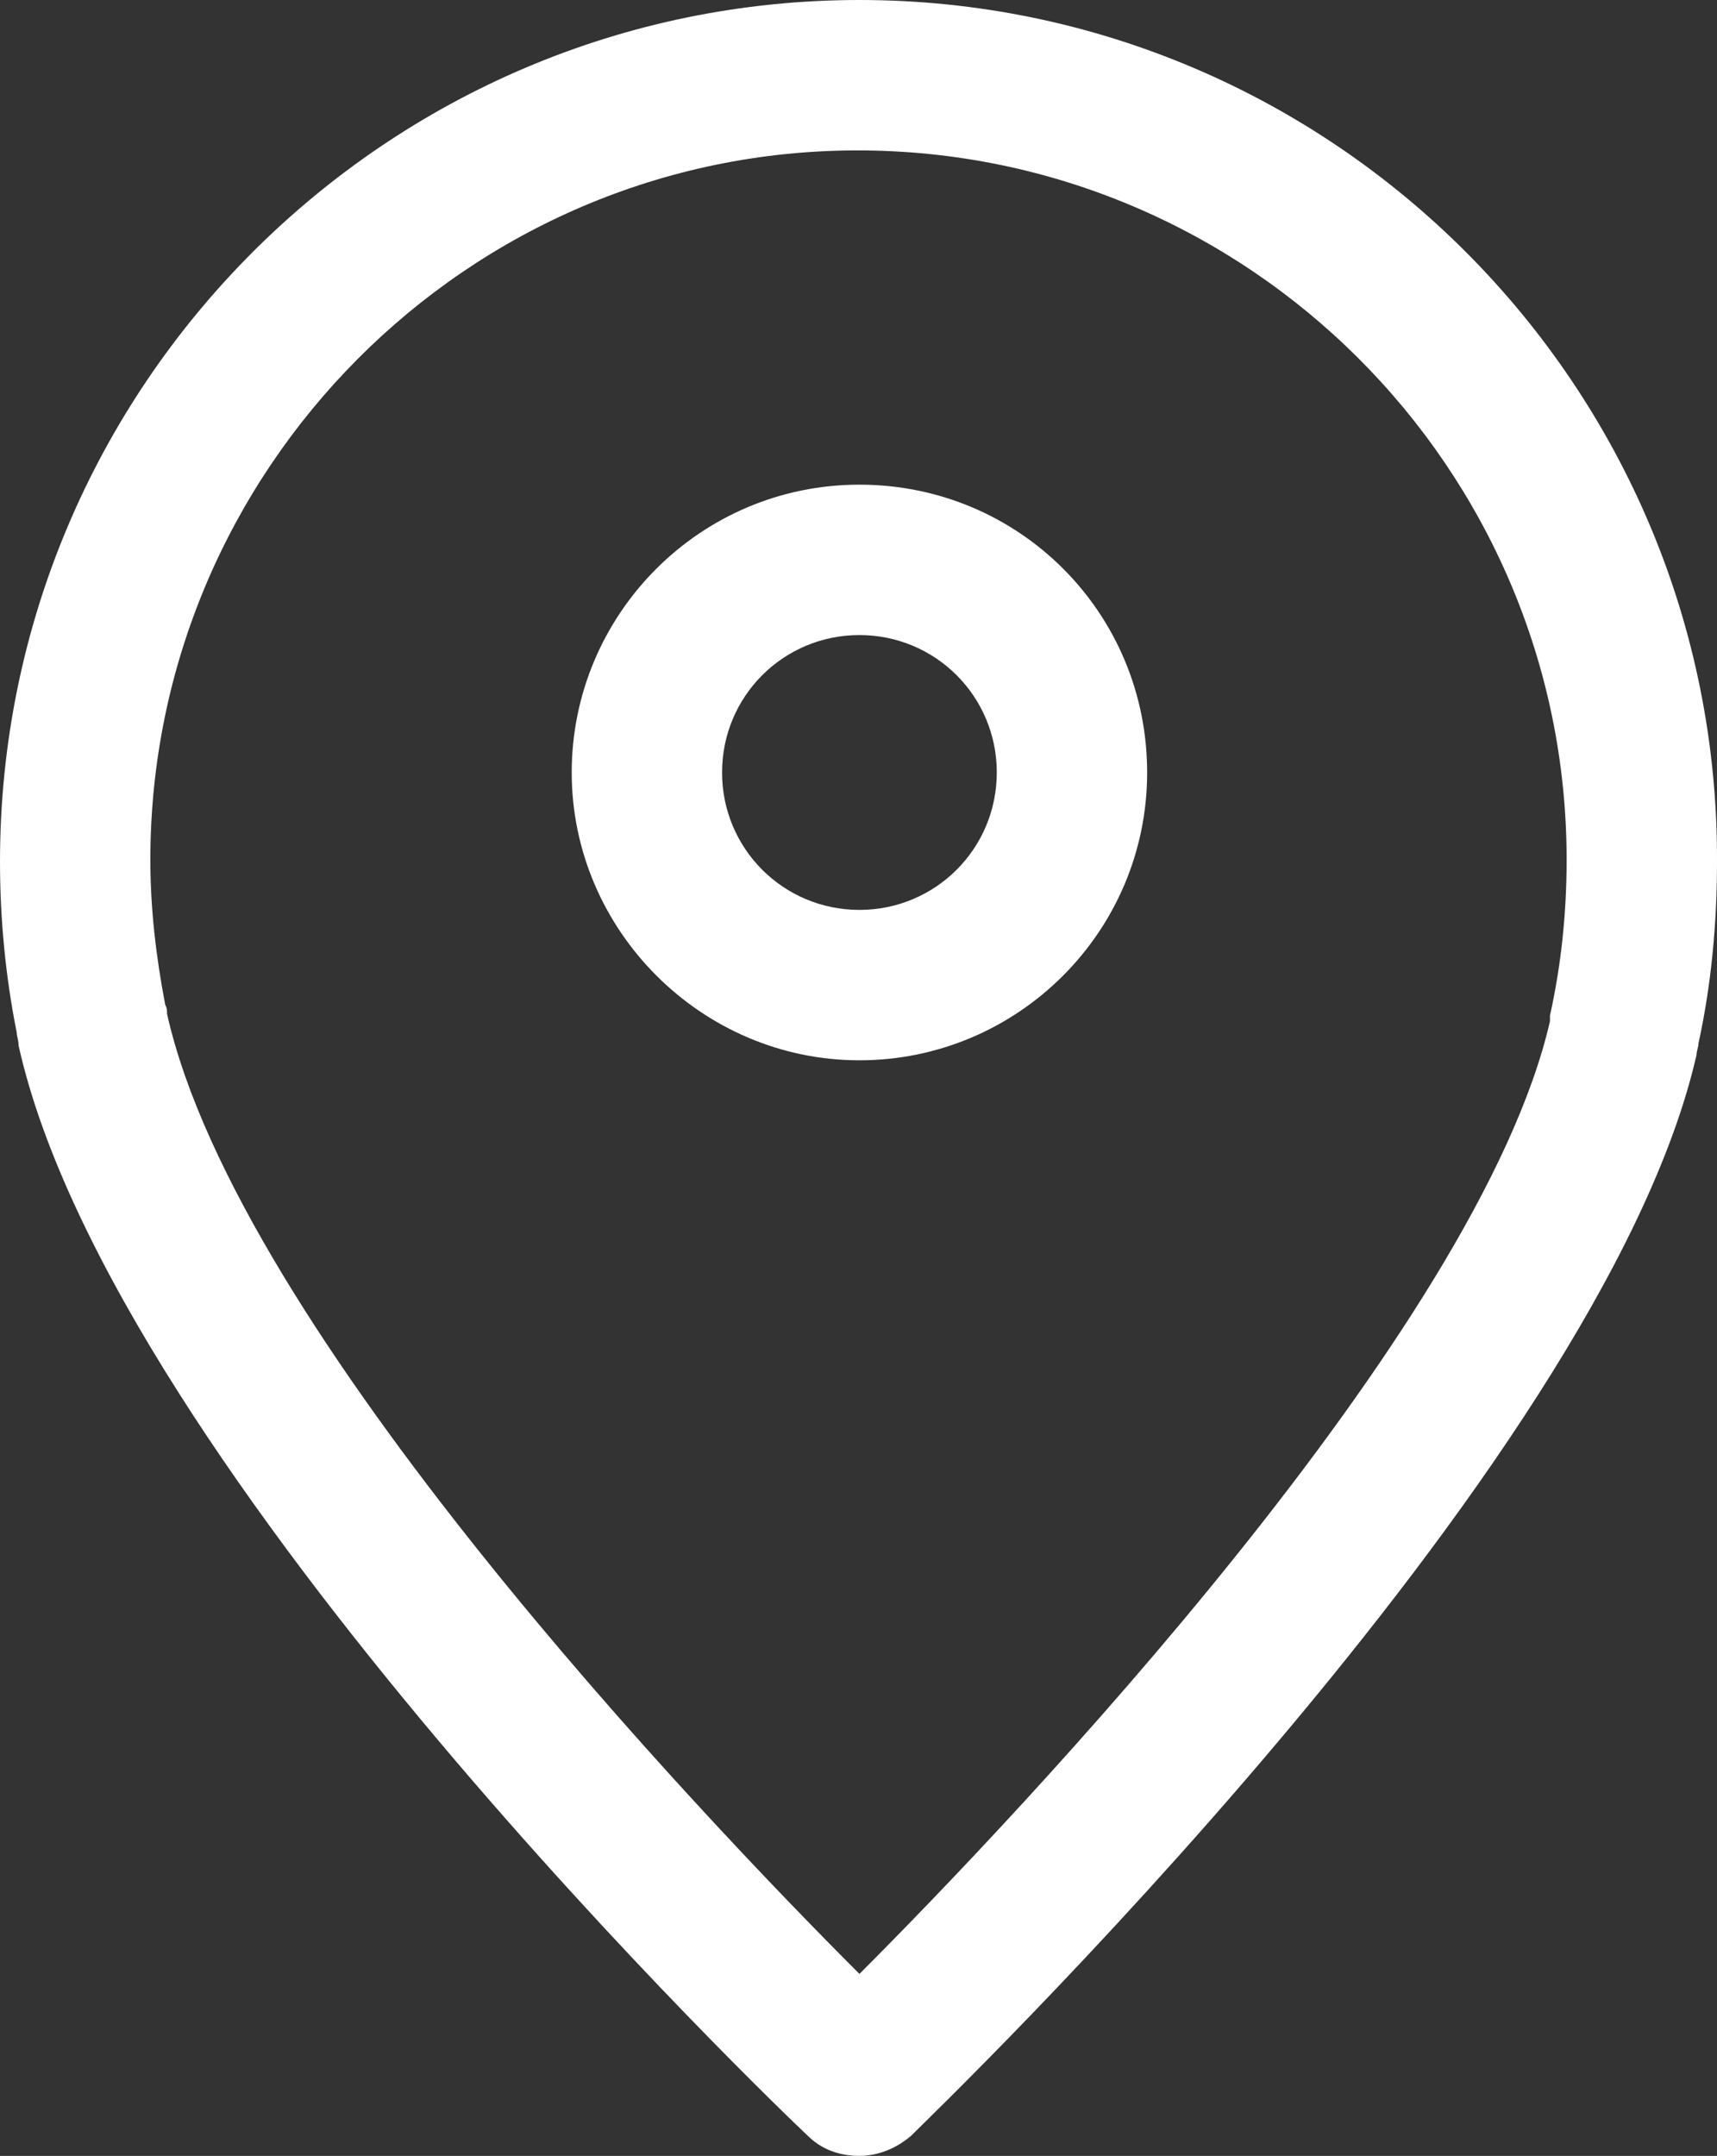 <?xml version="1.0" encoding="utf-8"?>
<!-- Generator: Adobe Illustrator 17.0.0, SVG Export Plug-In . SVG Version: 6.00 Build 0)  -->
<!DOCTYPE svg PUBLIC "-//W3C//DTD SVG 1.1//EN" "http://www.w3.org/Graphics/SVG/1.1/DTD/svg11.dtd">
<svg version="1.1" id="Layer_1" xmlns="http://www.w3.org/2000/svg" xmlns:xlink="http://www.w3.org/1999/xlink" x="0px" y="0px"
	 width="92.5px" height="116.1px" viewBox="0 0 92.5 116.1" enable-background="new 0 0 92.5 116.1" xml:space="preserve">
<rect x="0" y="0" width="92.5" height="116.1" fill="#333333" stroke="none"/>
<g>
	<g>
		<defs>
			<rect id="SVGID_1_" y="0" width="92.5" height="116.1"/>
		</defs>
		<clipPath id="SVGID_2_">
			<use xlink:href="#SVGID_1_"  overflow="visible"/>
		</clipPath>
		<path clip-path="url(#SVGID_2_)" fill="#FFFFFF" d="M46.3,0C20.8,0,0,20.8,0,46.4c0,3.1,0.3,6.2,0.9,9.2C0.9,55.8,1,56,1,56.3
			c5.1,22.9,41,57.3,42.5,58.7c0.8,0.8,1.8,1.1,2.8,1.1s2-0.4,2.8-1.1c1.5-1.5,37.2-35.8,42.299-58.2c0-0.2,0.101-0.4,0.101-0.6
			c0.7-3.2,1-6.5,1-9.8C92.6,20.8,71.8,0,46.3,0 M83.5,54.7V55c-3.8,16.6-28.7,42.8-37.2,51.3C37.8,97.8,12.8,71.6,9,54.6
			c0-0.2,0-0.3-0.1-0.5c-0.5-2.6-0.8-5.2-0.8-7.8c0-21,17.1-38.2,38.1-38.2s38.199,17.1,38.199,38.2C84.399,49.2,84.1,52,83.5,54.7"
			/>
	</g>
	<g>
		<defs>
			<rect id="SVGID_3_" y="0" width="92.5" height="116.1"/>
		</defs>
		<clipPath id="SVGID_4_">
			<use xlink:href="#SVGID_3_"  overflow="visible"/>
		</clipPath>
		<path clip-path="url(#SVGID_4_)" fill="#FFFFFF" d="M46.3,26.1c-8.6,0-15.5,7-15.5,15.5s7,15.5,15.5,15.5s15.5-6.9,15.5-15.5
			S54.9,26.1,46.3,26.1 M46.3,49c-4.1,0-7.4-3.3-7.4-7.4s3.3-7.4,7.4-7.4s7.4,3.3,7.4,7.4S50.4,49,46.3,49"/>
	</g>
</g>
</svg>
